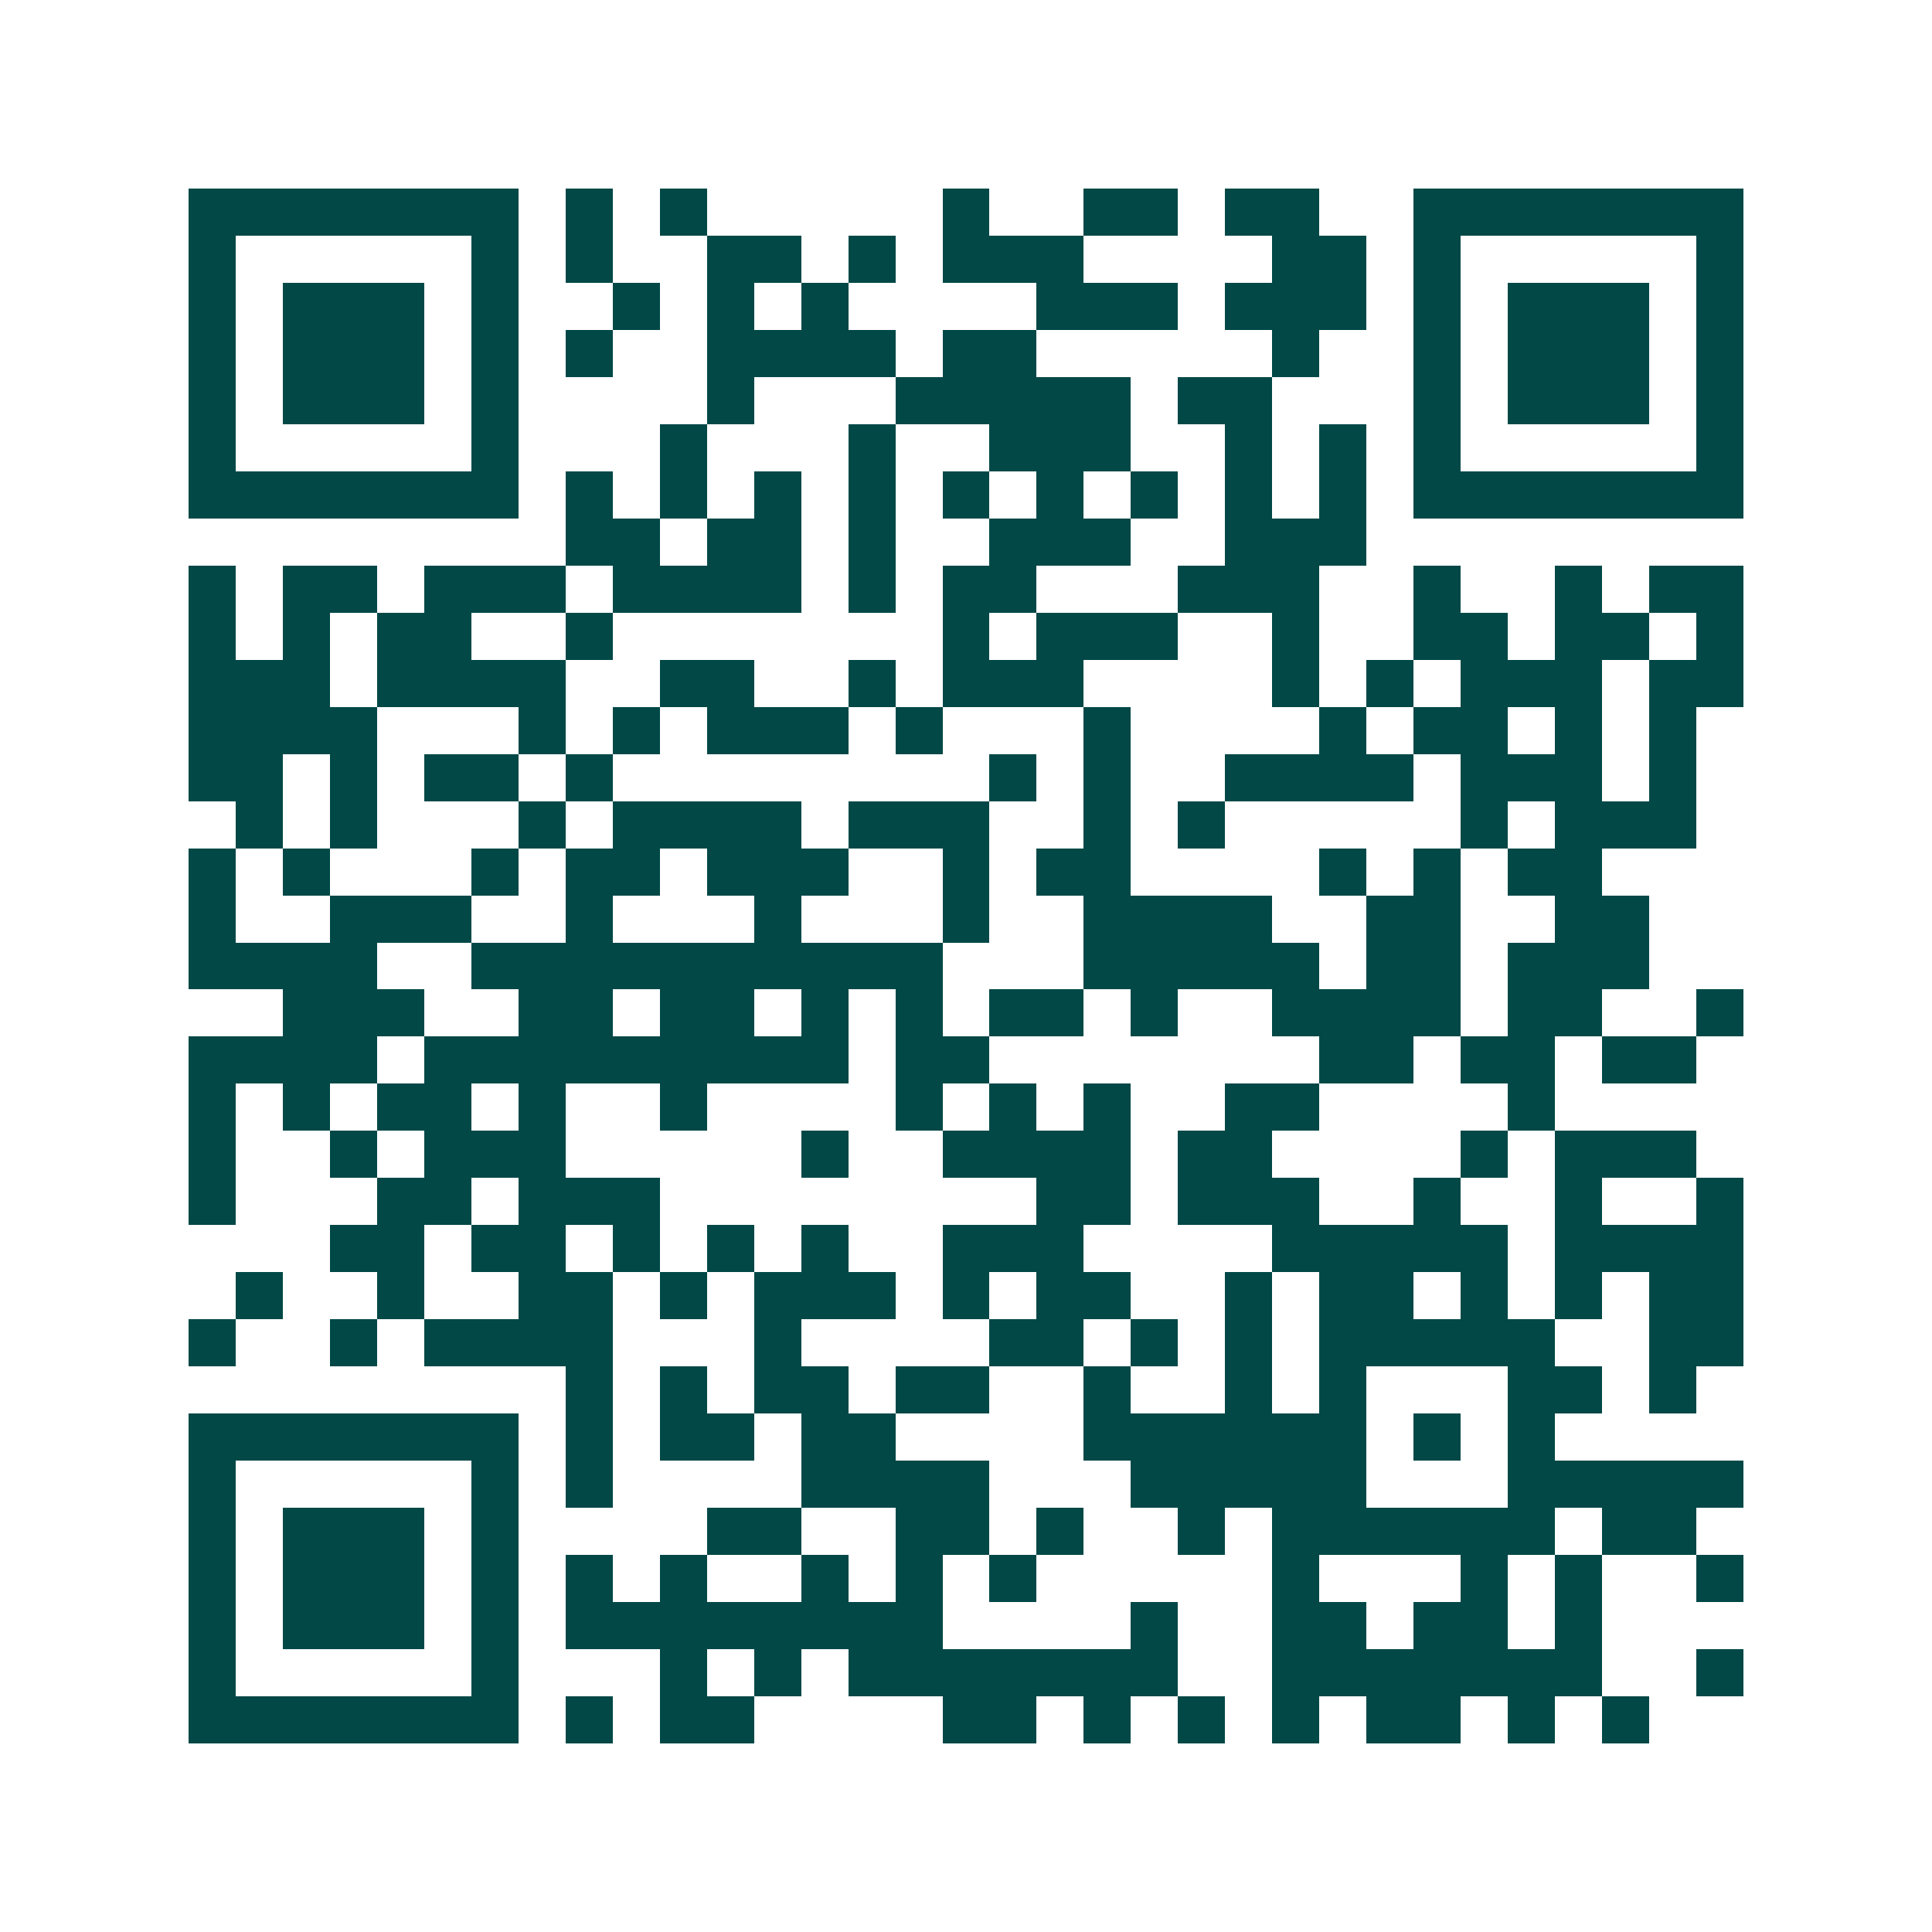 <svg xmlns="http://www.w3.org/2000/svg" width="200" height="200" viewBox="0 0 41 41" shape-rendering="crispEdges"><path fill="#ffffff" d="M0 0h41v41H0z"/><path stroke="#014847" d="M4 4.5h7m1 0h1m1 0h1m5 0h1m2 0h2m1 0h2m2 0h7M4 5.5h1m5 0h1m1 0h1m2 0h2m1 0h1m1 0h3m4 0h2m1 0h1m5 0h1M4 6.5h1m1 0h3m1 0h1m2 0h1m1 0h1m1 0h1m4 0h3m1 0h3m1 0h1m1 0h3m1 0h1M4 7.5h1m1 0h3m1 0h1m1 0h1m2 0h4m1 0h2m5 0h1m2 0h1m1 0h3m1 0h1M4 8.5h1m1 0h3m1 0h1m4 0h1m3 0h5m1 0h2m3 0h1m1 0h3m1 0h1M4 9.5h1m5 0h1m3 0h1m3 0h1m2 0h3m2 0h1m1 0h1m1 0h1m5 0h1M4 10.5h7m1 0h1m1 0h1m1 0h1m1 0h1m1 0h1m1 0h1m1 0h1m1 0h1m1 0h1m1 0h7M12 11.5h2m1 0h2m1 0h1m2 0h3m2 0h3M4 12.5h1m1 0h2m1 0h3m1 0h4m1 0h1m1 0h2m3 0h3m2 0h1m2 0h1m1 0h2M4 13.5h1m1 0h1m1 0h2m2 0h1m7 0h1m1 0h3m2 0h1m2 0h2m1 0h2m1 0h1M4 14.5h3m1 0h4m2 0h2m2 0h1m1 0h3m4 0h1m1 0h1m1 0h3m1 0h2M4 15.5h4m3 0h1m1 0h1m1 0h3m1 0h1m3 0h1m4 0h1m1 0h2m1 0h1m1 0h1M4 16.5h2m1 0h1m1 0h2m1 0h1m8 0h1m1 0h1m2 0h4m1 0h3m1 0h1M5 17.5h1m1 0h1m3 0h1m1 0h4m1 0h3m2 0h1m1 0h1m5 0h1m1 0h3M4 18.5h1m1 0h1m3 0h1m1 0h2m1 0h3m2 0h1m1 0h2m4 0h1m1 0h1m1 0h2M4 19.5h1m2 0h3m2 0h1m3 0h1m3 0h1m2 0h4m2 0h2m2 0h2M4 20.5h4m2 0h10m3 0h5m1 0h2m1 0h3M6 21.5h3m2 0h2m1 0h2m1 0h1m1 0h1m1 0h2m1 0h1m2 0h4m1 0h2m2 0h1M4 22.5h4m1 0h9m1 0h2m7 0h2m1 0h2m1 0h2M4 23.5h1m1 0h1m1 0h2m1 0h1m2 0h1m4 0h1m1 0h1m1 0h1m2 0h2m4 0h1M4 24.5h1m2 0h1m1 0h3m5 0h1m2 0h4m1 0h2m4 0h1m1 0h3M4 25.5h1m3 0h2m1 0h3m8 0h2m1 0h3m2 0h1m2 0h1m2 0h1M7 26.5h2m1 0h2m1 0h1m1 0h1m1 0h1m2 0h3m4 0h5m1 0h4M5 27.5h1m2 0h1m2 0h2m1 0h1m1 0h3m1 0h1m1 0h2m2 0h1m1 0h2m1 0h1m1 0h1m1 0h2M4 28.5h1m2 0h1m1 0h4m3 0h1m4 0h2m1 0h1m1 0h1m1 0h5m2 0h2M12 29.5h1m1 0h1m1 0h2m1 0h2m2 0h1m2 0h1m1 0h1m3 0h2m1 0h1M4 30.5h7m1 0h1m1 0h2m1 0h2m4 0h6m1 0h1m1 0h1M4 31.5h1m5 0h1m1 0h1m4 0h4m3 0h5m3 0h5M4 32.5h1m1 0h3m1 0h1m4 0h2m2 0h2m1 0h1m2 0h1m1 0h6m1 0h2M4 33.5h1m1 0h3m1 0h1m1 0h1m1 0h1m2 0h1m1 0h1m1 0h1m5 0h1m3 0h1m1 0h1m2 0h1M4 34.5h1m1 0h3m1 0h1m1 0h8m4 0h1m2 0h2m1 0h2m1 0h1M4 35.5h1m5 0h1m3 0h1m1 0h1m1 0h7m2 0h7m2 0h1M4 36.5h7m1 0h1m1 0h2m4 0h2m1 0h1m1 0h1m1 0h1m1 0h2m1 0h1m1 0h1"/></svg>
